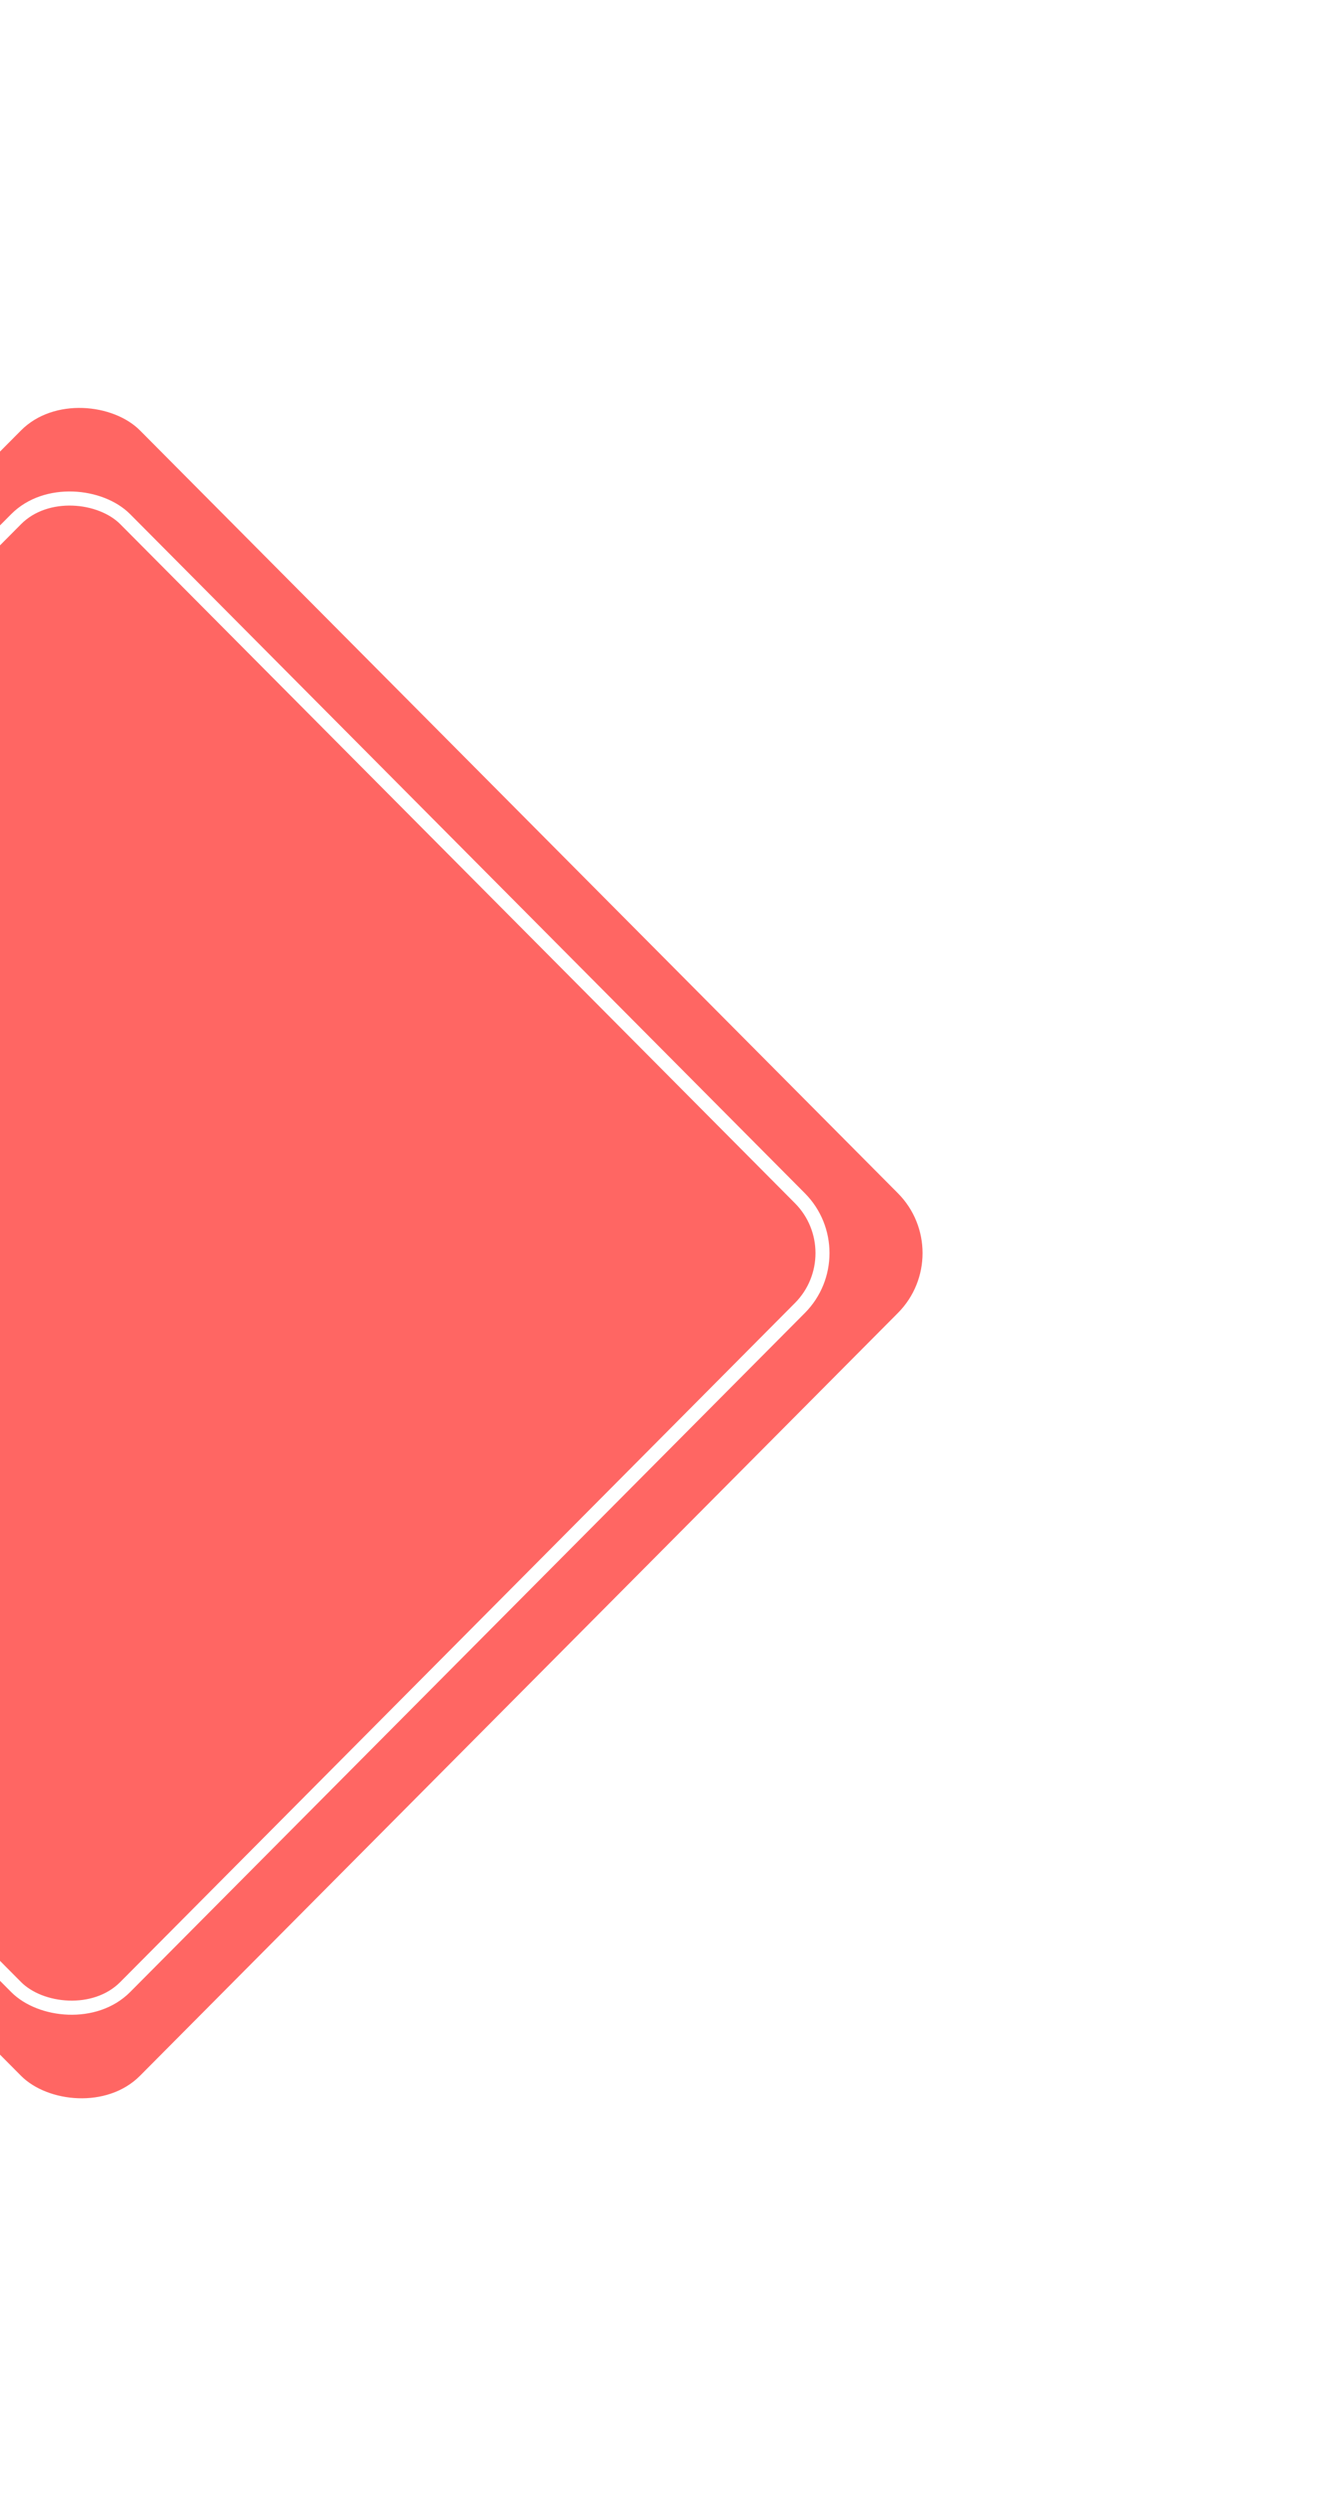 <svg class="svg-icon graphic" width="114" height="215" fill="none" xmlns="http://www.w3.org/2000/svg"><g filter="url(#a)"><rect width="107.018" height="107.018" rx="7.259" transform="scale(-.997 -1.003) rotate(-45 -132.096 33.757)" fill="#FF6663"/><rect x="-.853" width="95.654" height="95.654" rx="6.654" transform="scale(-.997 -1.003) rotate(-45 -128.08 22.002)" stroke="#fff" stroke-width="1.21"/></g><defs><filter id="a" x="-99.486" y=".89" width="212.836" height="213.827" filterUnits="userSpaceOnUse" color-interpolation-filters="sRGB"><feFlood flood-opacity="0" result="BackgroundImageFix"/><feColorMatrix in="SourceAlpha" values="0 0 0 0 0 0 0 0 0 0 0 0 0 0 0 0 0 0 127 0" result="hardAlpha"/><feOffset dx="20" dy="24"/><feGaussianBlur stdDeviation="17"/><feComposite in2="hardAlpha" operator="out"/><feColorMatrix values="0 0 0 0 1 0 0 0 0 0.329 0 0 0 0 0.314 0 0 0 0.3 0"/><feBlend in2="BackgroundImageFix" result="effect1_dropShadow_3001_27643"/><feBlend in="SourceGraphic" in2="effect1_dropShadow_3001_27643" result="shape"/></filter></defs></svg>